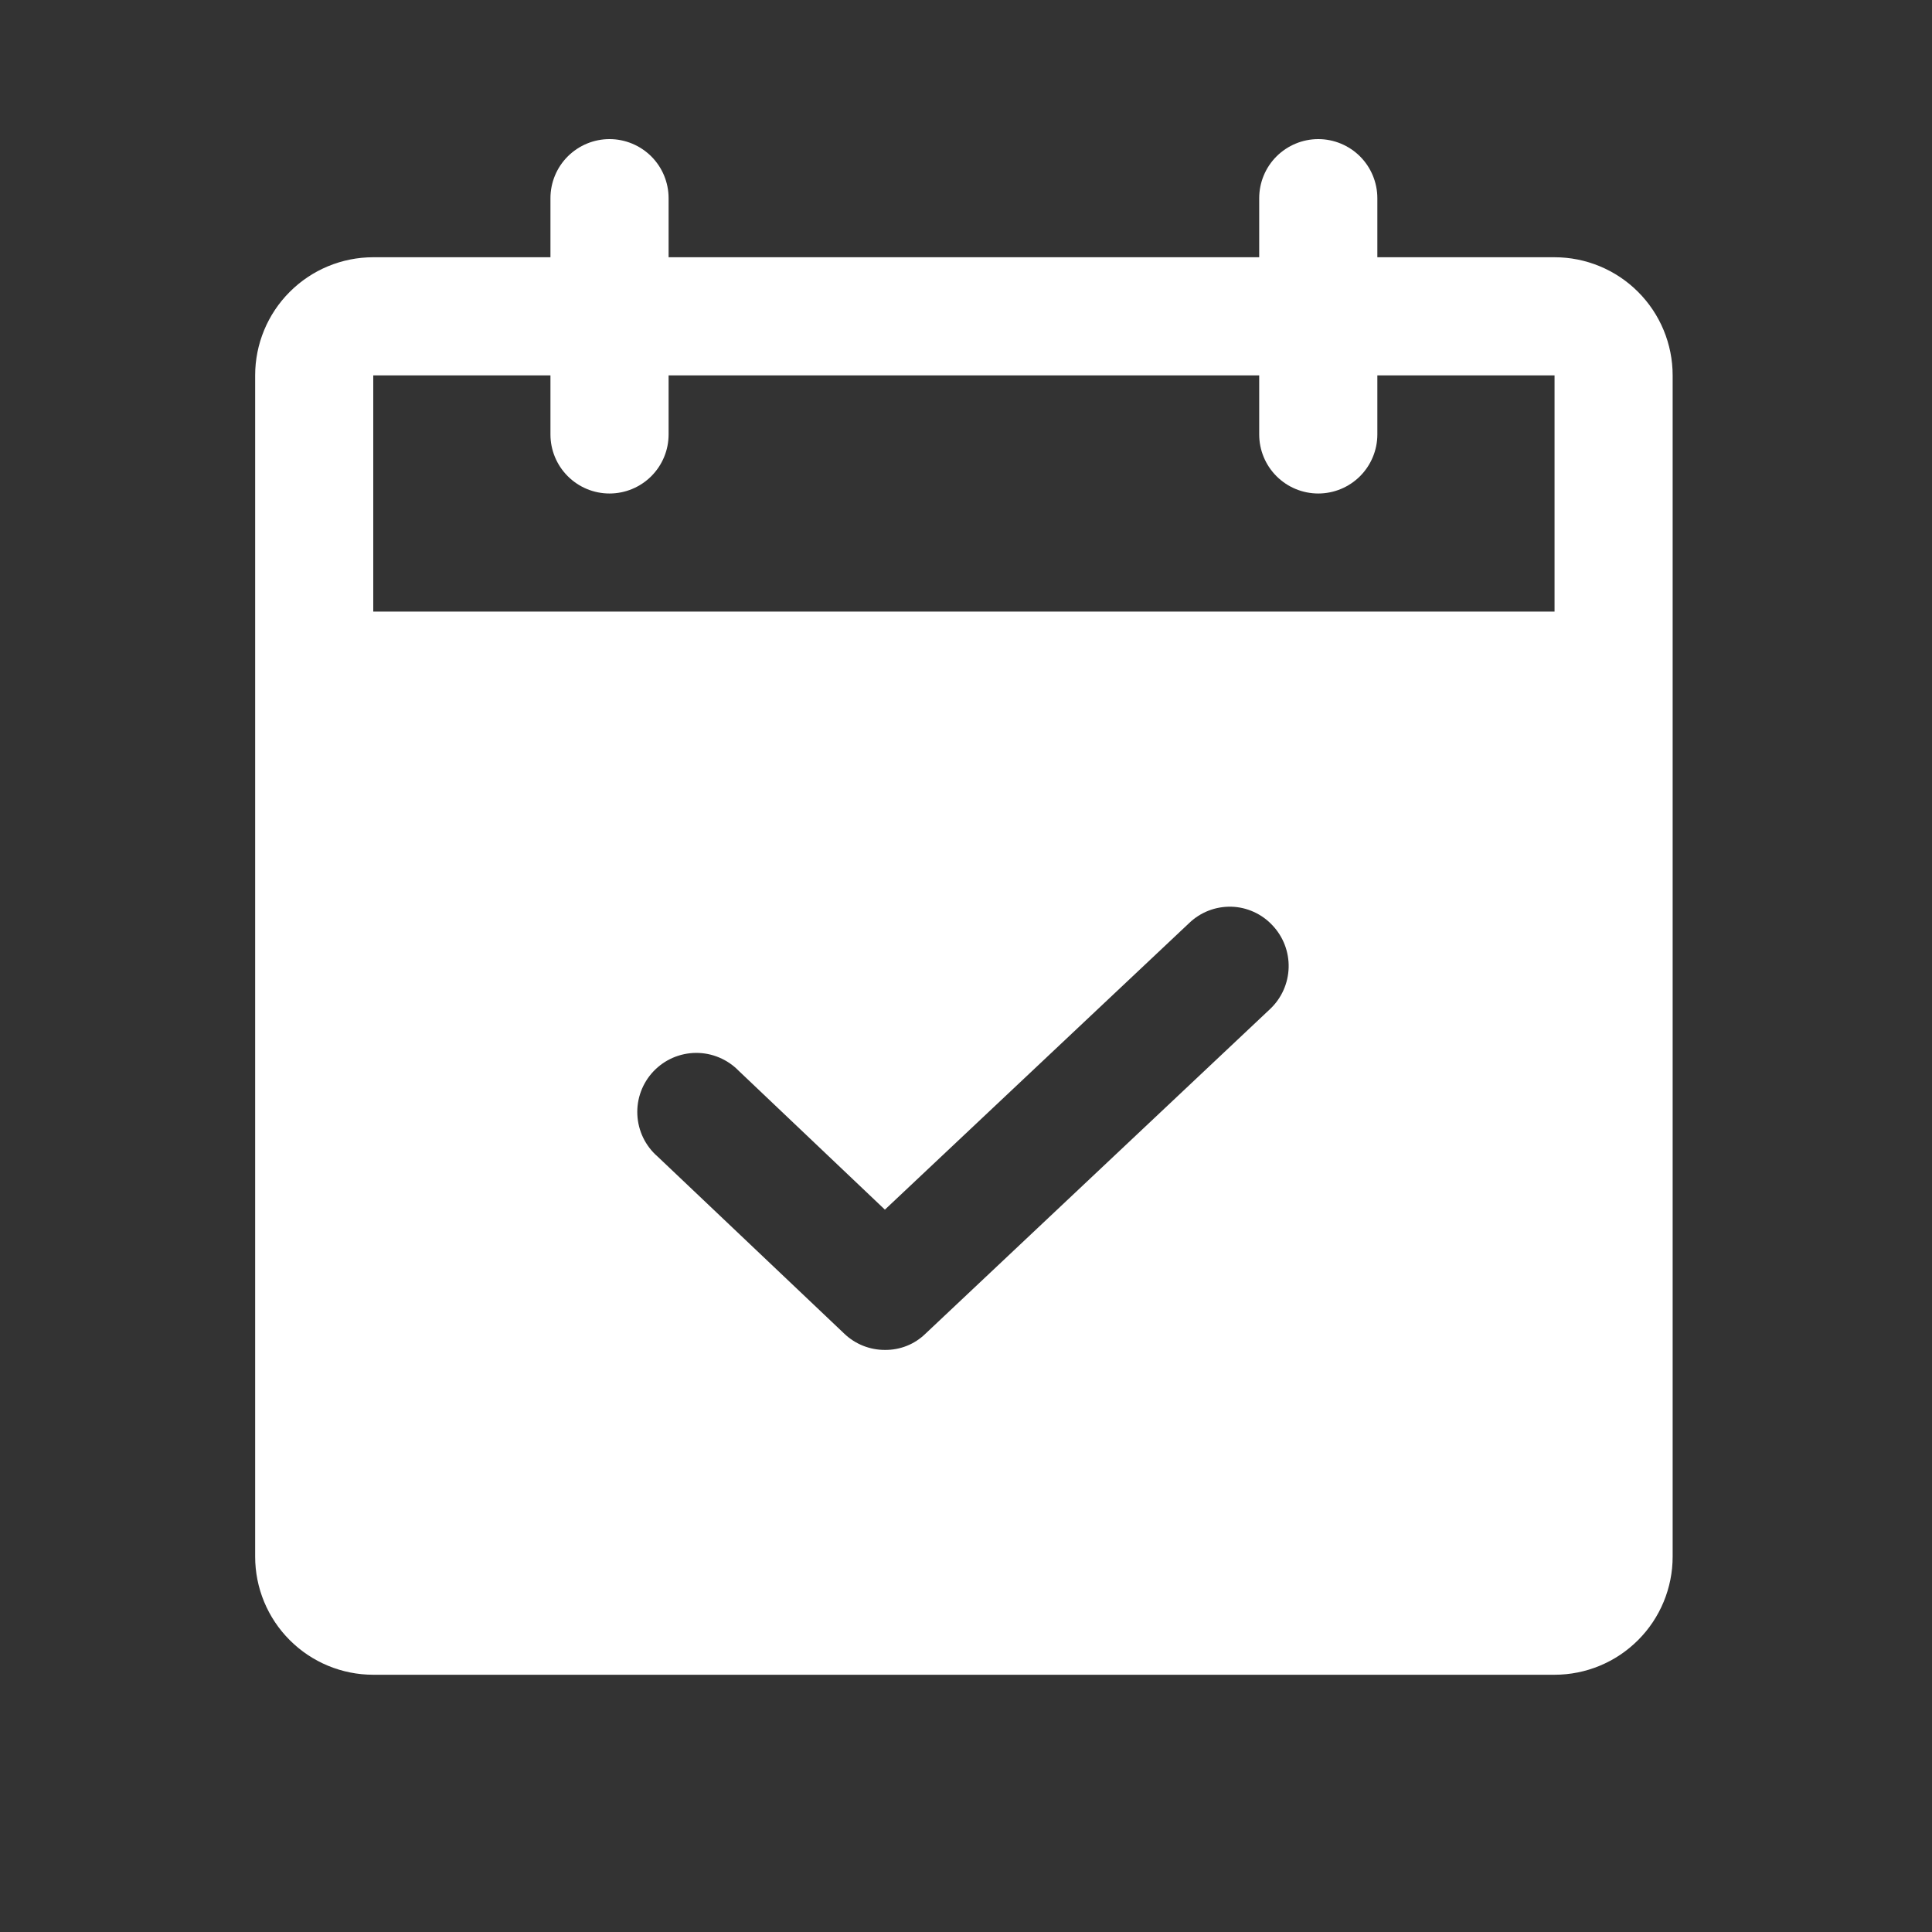 <svg width="46" height="46" viewBox="0 0 46 46" fill="none" xmlns="http://www.w3.org/2000/svg">
<rect x="0" y="0" width="46" height="46" fill="#333333" stroke="none"/>
<path d="M37.013 6.125H32.794V4.719C32.794 4.346 32.645 3.988 32.382 3.724C32.118 3.461 31.76 3.312 31.387 3.312C31.015 3.312 30.657 3.461 30.393 3.724C30.129 3.988 29.981 4.346 29.981 4.719V6.125H15.919V4.719C15.919 4.346 15.771 3.988 15.507 3.724C15.243 3.461 14.885 3.312 14.512 3.312C14.139 3.312 13.782 3.461 13.518 3.724C13.254 3.988 13.106 4.346 13.106 4.719V6.125H8.887C8.142 6.125 7.426 6.421 6.899 6.949C6.371 7.476 6.075 8.192 6.075 8.938V37.062C6.075 37.808 6.371 38.524 6.899 39.051C7.426 39.579 8.142 39.875 8.887 39.875H37.013C37.758 39.875 38.474 39.579 39.001 39.051C39.529 38.524 39.825 37.808 39.825 37.062V8.938C39.825 8.192 39.529 7.476 39.001 6.949C38.474 6.421 37.758 6.125 37.013 6.125ZM30.245 24.02L22.036 31.754C21.908 31.879 21.757 31.978 21.591 32.044C21.425 32.11 21.248 32.143 21.069 32.141C20.709 32.142 20.362 32.003 20.102 31.754L15.655 27.535C15.512 27.411 15.396 27.258 15.313 27.087C15.231 26.917 15.184 26.731 15.175 26.542C15.166 26.353 15.195 26.163 15.261 25.986C15.327 25.808 15.429 25.645 15.559 25.508C15.69 25.37 15.846 25.261 16.02 25.185C16.194 25.11 16.382 25.07 16.571 25.069C16.761 25.068 16.949 25.105 17.124 25.179C17.298 25.252 17.457 25.36 17.589 25.496L21.069 28.801L28.311 21.98C28.444 21.852 28.601 21.75 28.774 21.683C28.946 21.616 29.13 21.584 29.316 21.588C29.501 21.593 29.683 21.635 29.852 21.712C30.02 21.788 30.172 21.897 30.298 22.033C30.554 22.304 30.692 22.665 30.682 23.037C30.672 23.41 30.515 23.763 30.245 24.02ZM37.013 14.562H8.887V8.938H13.106V10.344C13.106 10.717 13.254 11.074 13.518 11.338C13.782 11.602 14.139 11.75 14.512 11.75C14.885 11.75 15.243 11.602 15.507 11.338C15.771 11.074 15.919 10.717 15.919 10.344V8.938H29.981V10.344C29.981 10.717 30.129 11.074 30.393 11.338C30.657 11.602 31.015 11.75 31.387 11.75C31.76 11.75 32.118 11.602 32.382 11.338C32.645 11.074 32.794 10.717 32.794 10.344V8.938H37.013V14.562Z" fill="white"/>
</svg>
